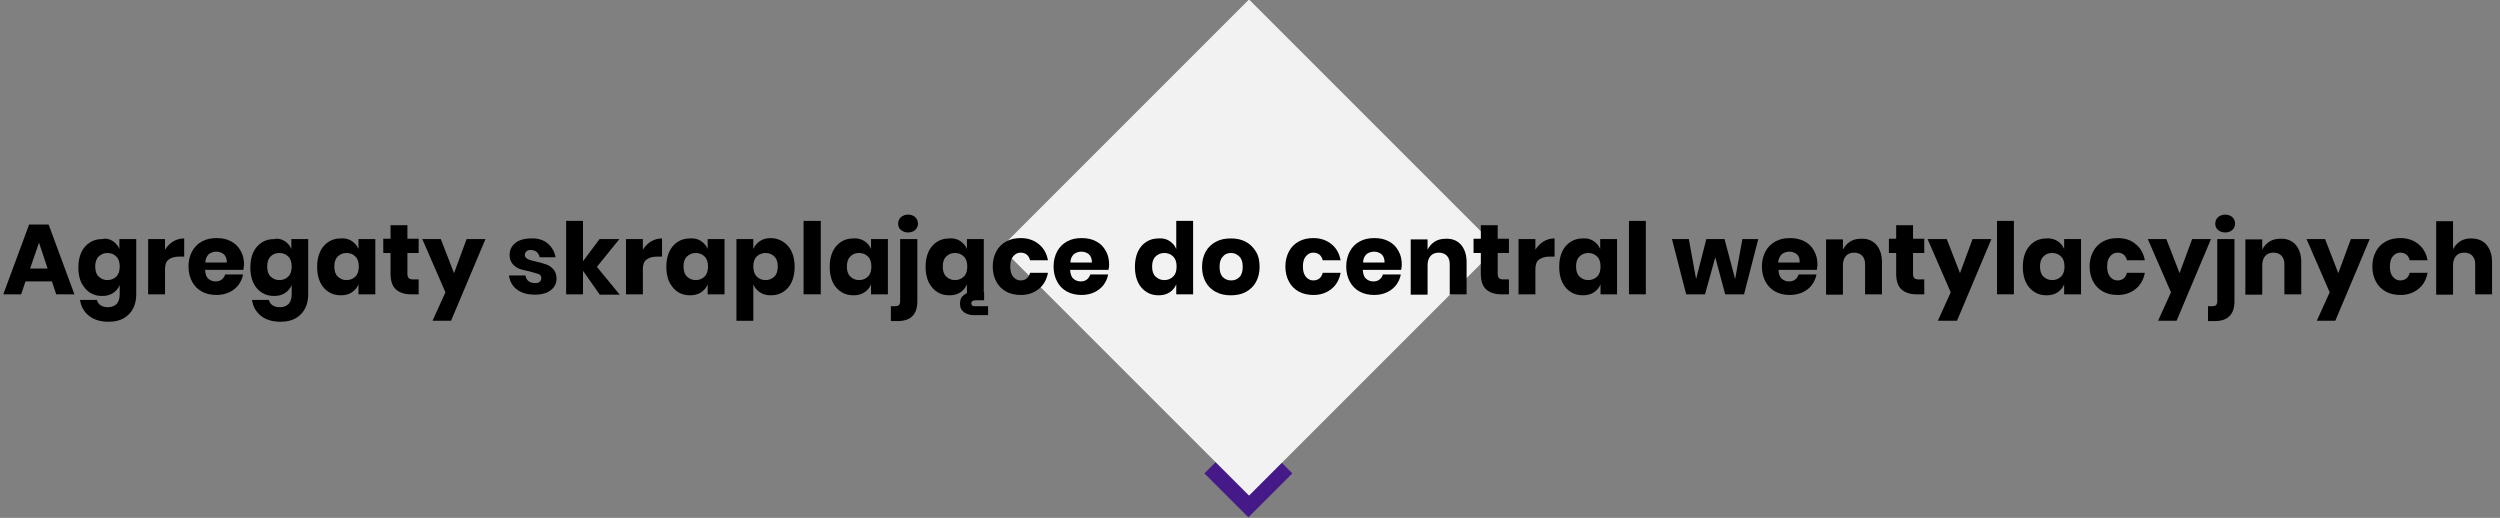 <?xml version="1.0" encoding="utf-8"?>
<!-- Generator: Adobe Illustrator 24.3.0, SVG Export Plug-In . SVG Version: 6.00 Build 0)  -->
<svg version="1.1" id="Warstwa_1" xmlns="http://www.w3.org/2000/svg" xmlns:xlink="http://www.w3.org/1999/xlink" x="0px" y="0px"
	 viewBox="0 0 756 156.6" style="enable-background:new 0 0 756 156.6;" xml:space="preserve">
<rect x="0" y="0" width="756" height="156.6" fill="#808080" stroke="none"/>
<style type="text/css">
	.st0{fill:#451A88;}
	.st1{fill:#F2F2F2;}
	.st2{enable-background:new    ;}
</style>
<g id="naglowek_agregaty_duzy" transform="translate(-134 -4832)">
	<g id="Group_304" transform="translate(-498 2519)">
		
			<rect id="Rectangle_221" x="1000.5" y="2446.9" transform="matrix(0.707 -0.707 0.707 0.707 -1441.092 1433.543)" class="st0" width="18.8" height="18.8"/>
		
			<rect id="Rectangle_222" x="957" y="2335" transform="matrix(0.707 -0.707 0.707 0.707 -1392.749 1413.607)" class="st1" width="106.1" height="106.1"/>
	</g>
	<g class="st2">
		<path d="M149.7,4917.1h-8l-1.3,3.9H135l7.8-21.1h5.9l7.8,21.1H151L149.7,4917.1z M148.4,4913.2l-2.6-7.8l-2.7,7.8H148.4z"/>
		<path d="M168.1,4904.9c0.9,0.6,1.6,1.4,2,2.4v-3h5.1v16.7c0,1.6-0.3,3-0.9,4.2c-0.6,1.2-1.5,2.2-2.8,3c-1.2,0.7-2.8,1.1-4.6,1.1
			c-2.5,0-4.5-0.6-6-1.8c-1.5-1.2-2.4-2.8-2.7-4.8h5.1c0.2,0.7,0.5,1.2,1.1,1.6s1.3,0.6,2.2,0.6c1.1,0,1.9-0.3,2.6-0.9
			c0.6-0.6,1-1.6,1-2.9v-2.9c-0.4,1-1.1,1.8-2,2.4c-0.9,0.6-2,0.9-3.3,0.9c-1.4,0-2.6-0.3-3.7-1c-1.1-0.7-1.9-1.7-2.6-3
			c-0.6-1.3-0.9-2.8-0.9-4.6c0-1.8,0.3-3.3,0.9-4.6c0.6-1.3,1.5-2.3,2.6-3s2.3-1,3.7-1C166.1,4904,167.2,4904.3,168.1,4904.9z
			 M163.8,4909.6c-0.7,0.7-1,1.7-1,3c0,1.3,0.3,2.3,1,3s1.6,1.1,2.7,1.1c1.1,0,2-0.4,2.7-1.1c0.7-0.7,1-1.7,1-3c0-1.3-0.3-2.3-1-3
			c-0.7-0.7-1.6-1.1-2.7-1.1C165.4,4908.5,164.5,4908.9,163.8,4909.6z"/>
		<path d="M186.4,4905c1-0.6,2.1-0.9,3.3-0.9v5.5h-1.5c-1.4,0-2.4,0.3-3.2,0.9s-1.1,1.6-1.1,2.9v7.6h-5.1v-16.7h5.1v3.2
			C184.6,4906.4,185.4,4905.6,186.4,4905z"/>
		<path d="M207.6,4913.6H196c0.1,1.3,0.4,2.2,1,2.7s1.3,0.8,2.2,0.8c0.8,0,1.4-0.2,1.9-0.6c0.5-0.4,0.8-0.9,1-1.5h5.4
			c-0.2,1.2-0.7,2.2-1.4,3.2c-0.7,0.9-1.7,1.7-2.8,2.2c-1.1,0.5-2.4,0.8-3.8,0.8c-1.6,0-3.1-0.3-4.4-1c-1.3-0.7-2.3-1.7-3-3
			c-0.7-1.3-1.1-2.8-1.1-4.6c0-1.8,0.4-3.3,1.1-4.6s1.7-2.3,3-3c1.3-0.7,2.7-1,4.4-1c1.7,0,3.1,0.3,4.4,1c1.3,0.7,2.2,1.6,2.9,2.9
			c0.7,1.2,1,2.6,1,4.2C207.7,4912.6,207.7,4913.1,207.6,4913.6z M201.7,4908.9c-0.6-0.5-1.4-0.8-2.3-0.8c-0.9,0-1.7,0.3-2.3,0.8
			c-0.6,0.6-1,1.4-1,2.5h6.5C202.6,4910.3,202.3,4909.5,201.7,4908.9z"/>
		<path d="M220.1,4904.9c0.9,0.6,1.6,1.4,2,2.4v-3h5.1v16.7c0,1.6-0.3,3-0.9,4.2c-0.6,1.2-1.5,2.2-2.8,3c-1.2,0.7-2.8,1.1-4.6,1.1
			c-2.5,0-4.5-0.6-6-1.8c-1.5-1.2-2.4-2.8-2.7-4.8h5.1c0.2,0.7,0.5,1.2,1.1,1.6c0.6,0.4,1.3,0.6,2.2,0.6c1.1,0,1.9-0.3,2.6-0.9
			c0.6-0.6,1-1.6,1-2.9v-2.9c-0.4,1-1.1,1.8-2,2.4s-2,0.9-3.3,0.9c-1.4,0-2.6-0.3-3.7-1c-1.1-0.7-2-1.7-2.6-3s-0.9-2.8-0.9-4.6
			c0-1.8,0.3-3.3,0.9-4.6s1.5-2.3,2.6-3c1.1-0.7,2.3-1,3.7-1C218,4904,219.1,4904.3,220.1,4904.9z M215.8,4909.6c-0.7,0.7-1,1.7-1,3
			c0,1.3,0.3,2.3,1,3c0.7,0.7,1.6,1.1,2.7,1.1c1.1,0,2-0.4,2.7-1.1c0.7-0.7,1-1.7,1-3c0-1.3-0.3-2.3-1-3c-0.7-0.7-1.6-1.1-2.7-1.1
			C217.3,4908.5,216.4,4908.9,215.8,4909.6z"/>
		<path d="M240.4,4904.9c0.9,0.6,1.6,1.4,2,2.4v-3h5.1v16.7h-5.1v-3c-0.4,1-1.1,1.8-2,2.4s-2,0.9-3.3,0.9c-1.4,0-2.6-0.3-3.7-1
			c-1.1-0.7-2-1.7-2.6-3s-0.9-2.8-0.9-4.6c0-1.8,0.3-3.3,0.9-4.6s1.5-2.3,2.6-3c1.1-0.7,2.3-1,3.7-1
			C238.4,4904,239.5,4904.3,240.4,4904.9z M236.1,4909.6c-0.7,0.7-1,1.7-1,3c0,1.3,0.3,2.3,1,3c0.7,0.7,1.6,1.1,2.7,1.1
			c1.1,0,2-0.4,2.7-1.1c0.7-0.7,1-1.7,1-3c0-1.3-0.3-2.3-1-3c-0.7-0.7-1.6-1.1-2.7-1.1C237.7,4908.5,236.8,4908.9,236.1,4909.6z"/>
		<path d="M260.6,4916.6v4.4h-2.3c-2,0-3.5-0.5-4.6-1.5c-1.1-1-1.6-2.6-1.6-4.8v-6.2h-2.2v-4.3h2.2v-4.1h5.1v4.1h3.4v4.3h-3.4v6.2
			c0,0.7,0.1,1.1,0.4,1.4c0.3,0.3,0.7,0.4,1.4,0.4H260.6z"/>
		<path d="M267.3,4904.3l4,10.3l3.8-10.3h5.7l-10.4,24.7h-5.6l3.9-8.6l-7-16.1H267.3z"/>
		<path d="M299.6,4905.6c1.3,1.1,2.1,2.5,2.4,4.2h-4.8c-0.1-0.7-0.5-1.2-0.9-1.6c-0.5-0.4-1.1-0.6-1.8-0.6c-0.6,0-1,0.1-1.3,0.4
			s-0.5,0.6-0.5,1.1c0,0.5,0.3,0.9,0.8,1.2c0.5,0.3,1.4,0.5,2.6,0.8c1.3,0.3,2.3,0.6,3.2,0.9c0.8,0.3,1.5,0.8,2.1,1.5
			c0.6,0.7,0.9,1.6,0.9,2.8c0,1-0.3,1.8-0.8,2.5c-0.5,0.7-1.3,1.3-2.2,1.7c-1,0.4-2.1,0.6-3.5,0.6c-2.3,0-4.1-0.5-5.4-1.5
			c-1.4-1-2.2-2.4-2.5-4.3h5c0.1,0.7,0.4,1.3,0.9,1.7c0.5,0.4,1.2,0.6,2.1,0.6c0.6,0,1-0.1,1.3-0.4c0.3-0.3,0.5-0.6,0.5-1.1
			c0-0.6-0.3-1-0.8-1.2c-0.6-0.2-1.4-0.5-2.7-0.8c-1.2-0.3-2.3-0.5-3.1-0.8s-1.5-0.8-2.1-1.5s-0.9-1.6-0.9-2.7
			c0-1.5,0.6-2.7,1.7-3.6c1.1-0.9,2.8-1.4,4.8-1.4C296.7,4904,298.4,4904.6,299.6,4905.6z"/>
		<path d="M315.3,4921l-5-7.1v7.1h-5.1v-22.2h5.1v12.2l5-6.7h6l-6.8,8.4l6.9,8.4H315.3z"/>
		<path d="M330.9,4905c1-0.6,2.1-0.9,3.3-0.9v5.5h-1.5c-1.4,0-2.4,0.3-3.2,0.9s-1.1,1.6-1.1,2.9v7.6h-5.1v-16.7h5.1v3.2
			C329.1,4906.4,329.9,4905.6,330.9,4905z"/>
		<path d="M346,4904.9c0.9,0.6,1.6,1.4,2,2.4v-3h5.1v16.7H348v-3c-0.4,1-1.1,1.8-2,2.4c-0.9,0.6-2,0.9-3.3,0.9c-1.4,0-2.6-0.3-3.7-1
			c-1.1-0.7-1.9-1.7-2.6-3c-0.6-1.3-0.9-2.8-0.9-4.6c0-1.8,0.3-3.3,0.9-4.6c0.6-1.3,1.5-2.3,2.6-3s2.3-1,3.7-1
			C344,4904,345.1,4904.3,346,4904.9z M341.7,4909.6c-0.7,0.7-1,1.7-1,3c0,1.3,0.3,2.3,1,3s1.6,1.1,2.7,1.1c1.1,0,2-0.4,2.7-1.1
			c0.7-0.7,1-1.7,1-3c0-1.3-0.3-2.3-1-3c-0.7-0.7-1.6-1.1-2.7-1.1C343.3,4908.5,342.4,4908.9,341.7,4909.6z"/>
		<path d="M370.8,4905.1c1.1,0.7,2,1.7,2.6,3s0.9,2.8,0.9,4.6c0,1.7-0.3,3.3-0.9,4.6s-1.5,2.3-2.6,3c-1.1,0.7-2.3,1-3.7,1
			c-1.3,0-2.4-0.3-3.3-0.9s-1.6-1.4-2-2.4v11h-5.1v-24.7h5.1v3c0.4-1,1.1-1.8,2-2.4s2-0.9,3.3-0.9
			C368.5,4904,369.7,4904.4,370.8,4905.1z M362.8,4909.6c-0.7,0.7-1,1.7-1,3c0,1.2,0.3,2.2,1,3c0.7,0.7,1.6,1.1,2.7,1.1
			c1.1,0,2-0.4,2.7-1.1s1-1.7,1-3c0-1.3-0.3-2.3-1-3s-1.6-1.1-2.7-1.1C364.4,4908.5,363.5,4908.9,362.8,4909.6z"/>
		<path d="M382.2,4898.8v22.2H377v-22.2H382.2z"/>
		<path d="M395.4,4904.9c0.9,0.6,1.6,1.4,2,2.4v-3h5.1v16.7h-5.1v-3c-0.4,1-1.1,1.8-2,2.4s-2,0.9-3.3,0.9c-1.4,0-2.6-0.3-3.7-1
			c-1.1-0.7-2-1.7-2.6-3s-0.9-2.8-0.9-4.6c0-1.8,0.3-3.3,0.9-4.6s1.5-2.3,2.6-3c1.1-0.7,2.3-1,3.7-1
			C393.3,4904,394.4,4904.3,395.4,4904.9z M391.1,4909.6c-0.7,0.7-1,1.7-1,3c0,1.3,0.3,2.3,1,3c0.7,0.7,1.6,1.1,2.7,1.1
			c1.1,0,2-0.4,2.7-1.1c0.7-0.7,1-1.7,1-3c0-1.3-0.3-2.3-1-3c-0.7-0.7-1.6-1.1-2.7-1.1C392.6,4908.5,391.7,4908.9,391.1,4909.6z"/>
		<path d="M403.3,4924.6h1.3c0.5,0,0.9-0.1,1.2-0.3c0.2-0.2,0.4-0.6,0.4-1.2v-18.8h5.2v18.8c0,4-2,6-6,6h-2V4924.6z M406.4,4901.5
			c-0.6-0.5-0.8-1.1-0.8-1.9c0-0.8,0.3-1.4,0.8-1.9c0.6-0.5,1.3-0.8,2.2-0.8s1.7,0.3,2.2,0.8s0.8,1.2,0.8,1.9c0,0.8-0.3,1.4-0.8,1.9
			s-1.3,0.8-2.2,0.8S407,4902,406.4,4901.5z"/>
		<path d="M424.4,4904.9c0.9,0.6,1.6,1.4,2,2.4v-3h5.1v16.7h-5.1v-3c-0.4,1-1.1,1.8-2,2.4c-0.9,0.6-2,0.9-3.3,0.9
			c-1.4,0-2.6-0.3-3.7-1c-1.1-0.7-1.9-1.7-2.6-3c-0.6-1.3-0.9-2.8-0.9-4.6c0-1.8,0.3-3.3,0.9-4.6c0.6-1.3,1.5-2.3,2.6-3s2.3-1,3.7-1
			C422.4,4904,423.5,4904.3,424.4,4904.9z M420.1,4909.6c-0.7,0.7-1,1.7-1,3c0,1.3,0.3,2.3,1,3s1.6,1.1,2.7,1.1c1.1,0,2-0.4,2.7-1.1
			c0.7-0.7,1-1.7,1-3c0-1.3-0.3-2.3-1-3c-0.7-0.7-1.6-1.1-2.7-1.1C421.6,4908.5,420.8,4908.9,420.1,4909.6z M431.6,4920.4v2.4h-2.5
			c-0.4,0-0.7,0.1-1,0.2c-0.2,0.2-0.4,0.4-0.4,0.7c0,0.3,0.1,0.5,0.3,0.7s0.6,0.2,1,0.2h3.8v2.7h-4.3c-1.2,0-2.2-0.3-3-0.9
			c-0.8-0.6-1.2-1.4-1.2-2.6s0.4-2,1.2-2.6c0.8-0.6,1.6-0.9,2.6-0.9H431.6z"/>
		<path d="M448.1,4905.8c1.5,1.2,2.4,2.8,2.8,4.9h-5.4c-0.2-0.7-0.5-1.3-1-1.7c-0.5-0.4-1.1-0.6-1.9-0.6c-0.9,0-1.6,0.4-2.2,1.1
			s-0.9,1.7-0.9,3.1c0,1.4,0.3,2.4,0.9,3.1s1.3,1.1,2.2,1.1c0.8,0,1.4-0.2,1.9-0.6c0.5-0.4,0.8-1,1-1.7h5.4
			c-0.4,2.1-1.3,3.7-2.8,4.9c-1.5,1.2-3.3,1.8-5.4,1.8c-1.6,0-3.1-0.3-4.4-1c-1.3-0.7-2.3-1.7-3-3c-0.7-1.3-1.1-2.8-1.1-4.6
			c0-1.8,0.4-3.3,1.1-4.6s1.7-2.3,3-3c1.3-0.7,2.7-1,4.4-1C444.8,4904,446.6,4904.6,448.1,4905.8z"/>
		<path d="M469.2,4913.6h-11.6c0.1,1.3,0.4,2.2,1,2.7s1.3,0.8,2.2,0.8c0.8,0,1.4-0.2,1.9-0.6c0.5-0.4,0.8-0.9,1-1.5h5.4
			c-0.2,1.2-0.7,2.2-1.4,3.2c-0.7,0.9-1.7,1.7-2.8,2.2c-1.1,0.5-2.4,0.8-3.8,0.8c-1.6,0-3.1-0.3-4.4-1c-1.3-0.7-2.3-1.7-3-3
			c-0.7-1.3-1.1-2.8-1.1-4.6c0-1.8,0.4-3.3,1.1-4.6s1.7-2.3,3-3c1.3-0.7,2.7-1,4.4-1c1.7,0,3.1,0.3,4.4,1c1.3,0.7,2.2,1.6,2.9,2.9
			c0.7,1.2,1,2.6,1,4.2C469.4,4912.6,469.3,4913.1,469.2,4913.6z M463.3,4908.9c-0.6-0.5-1.4-0.8-2.3-0.8c-0.9,0-1.7,0.3-2.3,0.8
			c-0.6,0.6-1,1.4-1,2.5h6.5C464.2,4910.3,463.9,4909.5,463.3,4908.9z"/>
		<path d="M487.7,4904.9c0.9,0.6,1.6,1.4,2,2.4v-8.5h5.1v22.2h-5.1v-3c-0.4,1-1.1,1.8-2,2.4s-2,0.9-3.3,0.9c-1.4,0-2.6-0.3-3.7-1
			c-1.1-0.7-2-1.7-2.6-3s-0.9-2.8-0.9-4.6c0-1.8,0.3-3.3,0.9-4.6s1.5-2.3,2.6-3c1.1-0.7,2.3-1,3.7-1
			C485.7,4904,486.8,4904.3,487.7,4904.9z M483.4,4909.6c-0.7,0.7-1,1.7-1,3c0,1.3,0.3,2.3,1,3c0.7,0.7,1.6,1.1,2.7,1.1
			c1.1,0,2-0.4,2.7-1.1c0.7-0.7,1-1.7,1-3c0-1.3-0.3-2.3-1-3c-0.7-0.7-1.6-1.1-2.7-1.1C485,4908.5,484.1,4908.9,483.4,4909.6z"/>
		<path d="M510.7,4905.1c1.3,0.7,2.3,1.7,3.1,3s1.1,2.8,1.1,4.6s-0.4,3.3-1.1,4.6s-1.8,2.3-3.1,3c-1.3,0.7-2.8,1-4.5,1
			s-3.1-0.3-4.5-1c-1.3-0.7-2.4-1.7-3.1-3s-1.1-2.8-1.1-4.6s0.4-3.3,1.1-4.6s1.8-2.3,3.1-3s2.8-1,4.5-1S509.4,4904.4,510.7,4905.1z
			 M503.8,4909.6c-0.7,0.7-1,1.7-1,3.1s0.3,2.4,1,3.1c0.7,0.7,1.5,1,2.5,1c1,0,1.8-0.3,2.5-1s1-1.7,1-3.1s-0.3-2.4-1-3.1
			c-0.7-0.7-1.5-1.1-2.5-1.1C505.3,4908.5,504.4,4908.8,503.8,4909.6z"/>
		<path d="M536.6,4905.8c1.5,1.2,2.4,2.8,2.8,4.9h-5.4c-0.2-0.7-0.5-1.3-1-1.7c-0.5-0.4-1.1-0.6-1.9-0.6c-0.9,0-1.6,0.4-2.2,1.1
			s-0.9,1.7-0.9,3.1c0,1.4,0.3,2.4,0.9,3.1s1.3,1.1,2.2,1.1c0.8,0,1.4-0.2,1.9-0.6c0.5-0.4,0.8-1,1-1.7h5.4
			c-0.4,2.1-1.3,3.7-2.8,4.9c-1.5,1.2-3.3,1.8-5.4,1.8c-1.6,0-3.1-0.3-4.4-1c-1.3-0.7-2.3-1.7-3-3c-0.7-1.3-1.1-2.8-1.1-4.6
			c0-1.8,0.4-3.3,1.1-4.6s1.7-2.3,3-3c1.3-0.7,2.7-1,4.4-1C533.3,4904,535.1,4904.6,536.6,4905.8z"/>
		<path d="M557.7,4913.6h-11.6c0.1,1.3,0.4,2.2,1,2.7s1.3,0.8,2.2,0.8c0.8,0,1.4-0.2,1.9-0.6c0.5-0.4,0.8-0.9,1-1.5h5.4
			c-0.2,1.2-0.7,2.2-1.4,3.2c-0.7,0.9-1.7,1.7-2.8,2.2c-1.1,0.5-2.4,0.8-3.8,0.8c-1.6,0-3.1-0.3-4.4-1c-1.3-0.7-2.3-1.7-3-3
			c-0.7-1.3-1.1-2.8-1.1-4.6c0-1.8,0.4-3.3,1.1-4.6s1.7-2.3,3-3c1.3-0.7,2.7-1,4.4-1c1.7,0,3.1,0.3,4.4,1c1.3,0.7,2.2,1.6,2.9,2.9
			c0.7,1.2,1,2.6,1,4.2C557.9,4912.6,557.8,4913.1,557.7,4913.6z M551.8,4908.9c-0.6-0.5-1.4-0.8-2.3-0.8c-0.9,0-1.7,0.3-2.3,0.8
			c-0.6,0.6-1,1.4-1,2.5h6.5C552.7,4910.3,552.4,4909.5,551.8,4908.9z"/>
		<path d="M575.8,4906c1.1,1.3,1.7,3,1.7,5.3v9.7h-5.1v-9.1c0-1.1-0.3-2-0.9-2.6s-1.4-0.9-2.4-0.9c-1,0-1.9,0.3-2.5,1
			s-0.9,1.6-0.9,2.8v8.9h-5.1v-16.7h5.1v3.1c0.5-1,1.2-1.8,2.1-2.4c0.9-0.6,2.1-0.9,3.3-0.9C573.1,4904.1,574.6,4904.7,575.8,4906z"
			/>
		<path d="M590.3,4916.6v4.4H588c-2,0-3.5-0.5-4.6-1.5c-1.1-1-1.6-2.6-1.6-4.8v-6.2h-2.2v-4.3h2.2v-4.1h5.1v4.1h3.4v4.3h-3.4v6.2
			c0,0.7,0.1,1.1,0.4,1.4c0.3,0.3,0.7,0.4,1.4,0.4H590.3z"/>
		<path d="M600.8,4905c1-0.6,2.1-0.9,3.3-0.9v5.5h-1.5c-1.4,0-2.4,0.3-3.2,0.9s-1.1,1.6-1.1,2.9v7.6h-5.1v-16.7h5.1v3.2
			C599,4906.4,599.8,4905.6,600.8,4905z"/>
		<path d="M615.9,4904.9c0.9,0.6,1.6,1.4,2,2.4v-3h5.1v16.7H618v-3c-0.4,1-1.1,1.8-2,2.4s-2,0.9-3.3,0.9c-1.4,0-2.6-0.3-3.7-1
			c-1.1-0.7-2-1.7-2.6-3s-0.9-2.8-0.9-4.6c0-1.8,0.3-3.3,0.9-4.6s1.5-2.3,2.6-3c1.1-0.7,2.3-1,3.7-1
			C613.9,4904,615,4904.3,615.9,4904.9z M611.6,4909.6c-0.7,0.7-1,1.7-1,3c0,1.3,0.3,2.3,1,3c0.7,0.7,1.6,1.1,2.7,1.1
			c1.1,0,2-0.4,2.7-1.1c0.7-0.7,1-1.7,1-3c0-1.3-0.3-2.3-1-3c-0.7-0.7-1.6-1.1-2.7-1.1C613.2,4908.5,612.3,4908.9,611.6,4909.6z"/>
		<path d="M631.7,4898.8v22.2h-5.1v-22.2H631.7z"/>
		<path d="M665.7,4904.3l-4.3,16.7h-5.7l-3-11.2l-3.1,11.2h-5.7l-4.3-16.7h5.1l2.2,12.1l3.1-12.1h5.5l3.2,12.1l2.2-12.1H665.7z"/>
		<path d="M683.4,4913.6h-11.6c0.1,1.3,0.4,2.2,1,2.7c0.6,0.5,1.3,0.8,2.2,0.8c0.8,0,1.4-0.2,1.9-0.6s0.8-0.9,1-1.5h5.4
			c-0.2,1.2-0.7,2.2-1.4,3.2c-0.7,0.9-1.7,1.7-2.8,2.2c-1.1,0.5-2.4,0.8-3.8,0.8c-1.6,0-3.1-0.3-4.4-1c-1.3-0.7-2.3-1.7-3-3
			c-0.7-1.3-1.1-2.8-1.1-4.6c0-1.8,0.4-3.3,1.1-4.6s1.7-2.3,3-3c1.3-0.7,2.7-1,4.4-1c1.7,0,3.1,0.3,4.4,1s2.2,1.6,2.9,2.9
			c0.7,1.2,1,2.6,1,4.2C683.5,4912.6,683.5,4913.1,683.4,4913.6z M677.4,4908.9c-0.6-0.5-1.4-0.8-2.3-0.8c-0.9,0-1.7,0.3-2.3,0.8
			c-0.6,0.6-1,1.4-1.1,2.5h6.5C678.3,4910.3,678,4909.5,677.4,4908.9z"/>
		<path d="M701.4,4906c1.1,1.3,1.7,3,1.7,5.3v9.7h-5.1v-9.1c0-1.1-0.3-2-0.9-2.6c-0.6-0.6-1.4-0.9-2.4-0.9c-1,0-1.9,0.3-2.5,1
			c-0.6,0.7-0.9,1.6-0.9,2.8v8.9h-5.1v-16.7h5.1v3.1c0.5-1,1.2-1.8,2.1-2.4s2.1-0.9,3.3-0.9C698.7,4904.1,700.2,4904.7,701.4,4906z"
			/>
		<path d="M715.9,4916.6v4.4h-2.3c-2,0-3.5-0.5-4.6-1.5c-1.1-1-1.6-2.6-1.6-4.8v-6.2h-2.2v-4.3h2.2v-4.1h5.1v4.1h3.4v4.3h-3.4v6.2
			c0,0.7,0.1,1.1,0.4,1.4c0.3,0.3,0.7,0.4,1.4,0.4H715.9z"/>
		<path d="M722.7,4904.3l4,10.3l3.8-10.3h5.7l-10.4,24.7H720l3.9-8.6l-7-16.1H722.7z"/>
		<path d="M743,4898.8v22.2h-5.1v-22.2H743z"/>
		<path d="M756.2,4904.9c0.9,0.6,1.6,1.4,2,2.4v-3h5.1v16.7h-5.1v-3c-0.4,1-1.1,1.8-2,2.4s-2,0.9-3.3,0.9c-1.4,0-2.6-0.3-3.7-1
			c-1.1-0.7-2-1.7-2.6-3s-0.9-2.8-0.9-4.6c0-1.8,0.3-3.3,0.9-4.6s1.5-2.3,2.6-3c1.1-0.7,2.3-1,3.7-1
			C754.1,4904,755.2,4904.3,756.2,4904.9z M751.9,4909.6c-0.7,0.7-1,1.7-1,3c0,1.3,0.3,2.3,1,3c0.7,0.7,1.6,1.1,2.7,1.1
			c1.1,0,2-0.4,2.7-1.1c0.7-0.7,1-1.7,1-3c0-1.3-0.3-2.3-1-3c-0.7-0.7-1.6-1.1-2.7-1.1C753.4,4908.5,752.5,4908.9,751.9,4909.6z"/>
		<path d="M779.8,4905.8c1.5,1.2,2.4,2.8,2.8,4.9h-5.4c-0.2-0.7-0.5-1.3-1-1.7c-0.5-0.4-1.1-0.6-1.9-0.6c-0.9,0-1.6,0.4-2.2,1.1
			c-0.6,0.7-0.9,1.7-0.9,3.1c0,1.4,0.3,2.4,0.9,3.1c0.6,0.7,1.3,1.1,2.2,1.1c0.8,0,1.4-0.2,1.9-0.6s0.8-1,1-1.7h5.4
			c-0.4,2.1-1.3,3.7-2.8,4.9c-1.5,1.2-3.3,1.8-5.4,1.8c-1.6,0-3.1-0.3-4.4-1c-1.3-0.7-2.3-1.7-3-3c-0.7-1.3-1.1-2.8-1.1-4.6
			c0-1.8,0.4-3.3,1.1-4.6s1.7-2.3,3-3c1.3-0.7,2.7-1,4.4-1C776.6,4904,778.4,4904.6,779.8,4905.8z"/>
		<path d="M789.1,4904.3l4,10.3l3.8-10.3h5.7l-10.4,24.7h-5.6l3.9-8.6l-7-16.1H789.1z"/>
		<path d="M801.6,4924.6h1.3c0.5,0,0.9-0.1,1.2-0.3c0.2-0.2,0.4-0.6,0.4-1.2v-18.8h5.2v18.8c0,4-2,6-6,6h-2V4924.6z M804.7,4901.5
			c-0.6-0.5-0.8-1.1-0.8-1.9c0-0.8,0.3-1.4,0.8-1.9c0.6-0.5,1.3-0.8,2.2-0.8s1.7,0.3,2.2,0.8s0.8,1.2,0.8,1.9c0,0.8-0.3,1.4-0.8,1.9
			s-1.3,0.8-2.2,0.8S805.2,4902,804.7,4901.5z"/>
		<path d="M828.2,4906c1.1,1.3,1.7,3,1.7,5.3v9.7h-5.1v-9.1c0-1.1-0.3-2-0.9-2.6s-1.4-0.9-2.4-0.9c-1,0-1.9,0.3-2.5,1
			s-0.9,1.6-0.9,2.8v8.9H813v-16.7h5.1v3.1c0.5-1,1.2-1.8,2.1-2.4c0.9-0.6,2.1-0.9,3.3-0.9C825.5,4904.1,827,4904.7,828.2,4906z"/>
		<path d="M837.1,4904.3l4,10.3l3.8-10.3h5.7l-10.4,24.7h-5.6l3.9-8.6l-7-16.1H837.1z"/>
		<path d="M865.3,4905.8c1.5,1.2,2.4,2.8,2.8,4.9h-5.4c-0.2-0.7-0.5-1.3-1-1.7c-0.5-0.4-1.1-0.6-1.9-0.6c-0.9,0-1.6,0.4-2.2,1.1
			s-0.9,1.7-0.9,3.1c0,1.4,0.3,2.4,0.9,3.1s1.3,1.1,2.2,1.1c0.8,0,1.4-0.2,1.9-0.6c0.5-0.4,0.8-1,1-1.7h5.4
			c-0.4,2.1-1.3,3.7-2.8,4.9c-1.5,1.2-3.3,1.8-5.4,1.8c-1.6,0-3.1-0.3-4.4-1c-1.3-0.7-2.3-1.7-3-3c-0.7-1.3-1.1-2.8-1.1-4.6
			c0-1.8,0.4-3.3,1.1-4.6s1.7-2.3,3-3c1.3-0.7,2.7-1,4.4-1C862,4904,863.8,4904.6,865.3,4905.8z"/>
		<path d="M885.9,4906c1.1,1.3,1.7,3,1.7,5.3v9.7h-5.1v-9.1c0-1.1-0.3-2-0.9-2.6c-0.6-0.6-1.4-0.9-2.4-0.9c-1,0-1.9,0.3-2.5,1
			c-0.6,0.7-0.9,1.6-0.9,2.8v8.9h-5.1v-22.2h5.1v8.5c0.5-1,1.2-1.8,2.1-2.4s2.1-0.9,3.3-0.9C883.2,4904.1,884.8,4904.7,885.9,4906z"
			/>
	</g>
</g>
</svg>

